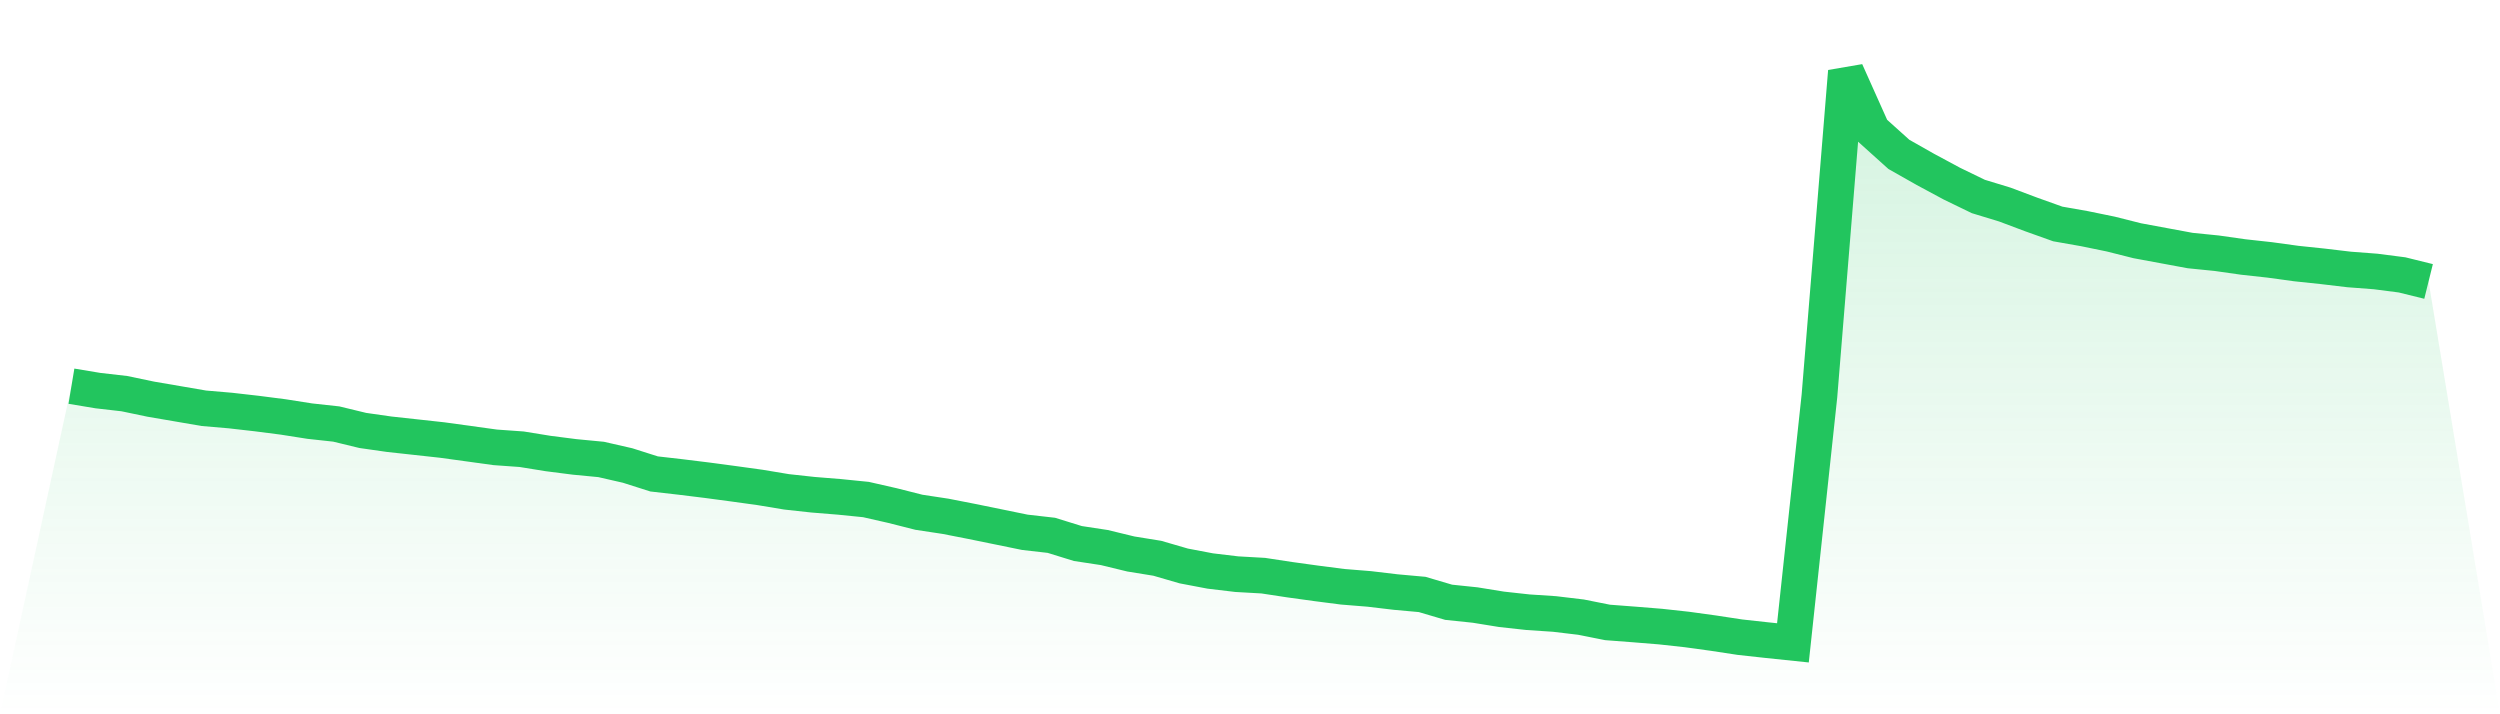 <svg viewBox="0 0 140 40" xmlns="http://www.w3.org/2000/svg">
<defs>
<linearGradient id="gradient" x1="0" x2="0" y1="0" y2="1">
<stop offset="0%" stop-color="#22c55e" stop-opacity="0.2"/>
<stop offset="100%" stop-color="#22c55e" stop-opacity="0"/>
</linearGradient>
</defs>
<path d="M4,21.627 L4,21.627 L5.483,21.874 L6.966,22.044 L8.449,22.354 L9.933,22.608 L11.416,22.863 L12.899,22.99 L14.382,23.159 L15.865,23.35 L17.348,23.583 L18.831,23.745 L20.315,24.105 L21.798,24.317 L23.281,24.479 L24.764,24.642 L26.247,24.846 L27.73,25.051 L29.213,25.157 L30.697,25.397 L32.18,25.587 L33.663,25.729 L35.146,26.068 L36.629,26.54 L38.112,26.71 L39.596,26.893 L41.079,27.091 L42.562,27.296 L44.045,27.543 L45.528,27.705 L47.011,27.825 L48.494,27.974 L49.978,28.312 L51.461,28.687 L52.944,28.912 L54.427,29.202 L55.91,29.505 L57.393,29.809 L58.876,29.978 L60.36,30.437 L61.843,30.663 L63.326,31.023 L64.809,31.263 L66.292,31.694 L67.775,31.976 L69.258,32.153 L70.742,32.237 L72.225,32.463 L73.708,32.668 L75.191,32.859 L76.674,32.979 L78.157,33.155 L79.64,33.289 L81.124,33.727 L82.607,33.882 L84.09,34.122 L85.573,34.285 L87.056,34.383 L88.539,34.56 L90.022,34.856 L91.506,34.969 L92.989,35.089 L94.472,35.252 L95.955,35.456 L97.438,35.682 L98.921,35.845 L100.404,36 L101.888,22.178 L103.371,4 L104.854,7.311 L106.337,8.645 L107.82,9.485 L109.303,10.283 L110.787,11.003 L112.27,11.455 L113.753,12.012 L115.236,12.542 L116.719,12.803 L118.202,13.107 L119.685,13.481 L121.169,13.756 L122.652,14.031 L124.135,14.18 L125.618,14.391 L127.101,14.554 L128.584,14.758 L130.067,14.914 L131.551,15.09 L133.034,15.203 L134.517,15.394 L136,15.761 L140,40 L0,40 z" fill="url(#gradient)"/>
<path d="M4,21.627 L4,21.627 L5.483,21.874 L6.966,22.044 L8.449,22.354 L9.933,22.608 L11.416,22.863 L12.899,22.99 L14.382,23.159 L15.865,23.35 L17.348,23.583 L18.831,23.745 L20.315,24.105 L21.798,24.317 L23.281,24.479 L24.764,24.642 L26.247,24.846 L27.73,25.051 L29.213,25.157 L30.697,25.397 L32.18,25.587 L33.663,25.729 L35.146,26.068 L36.629,26.54 L38.112,26.71 L39.596,26.893 L41.079,27.091 L42.562,27.296 L44.045,27.543 L45.528,27.705 L47.011,27.825 L48.494,27.974 L49.978,28.312 L51.461,28.687 L52.944,28.912 L54.427,29.202 L55.91,29.505 L57.393,29.809 L58.876,29.978 L60.36,30.437 L61.843,30.663 L63.326,31.023 L64.809,31.263 L66.292,31.694 L67.775,31.976 L69.258,32.153 L70.742,32.237 L72.225,32.463 L73.708,32.668 L75.191,32.859 L76.674,32.979 L78.157,33.155 L79.64,33.289 L81.124,33.727 L82.607,33.882 L84.09,34.122 L85.573,34.285 L87.056,34.383 L88.539,34.56 L90.022,34.856 L91.506,34.969 L92.989,35.089 L94.472,35.252 L95.955,35.456 L97.438,35.682 L98.921,35.845 L100.404,36 L101.888,22.178 L103.371,4 L104.854,7.311 L106.337,8.645 L107.82,9.485 L109.303,10.283 L110.787,11.003 L112.27,11.455 L113.753,12.012 L115.236,12.542 L116.719,12.803 L118.202,13.107 L119.685,13.481 L121.169,13.756 L122.652,14.031 L124.135,14.18 L125.618,14.391 L127.101,14.554 L128.584,14.758 L130.067,14.914 L131.551,15.09 L133.034,15.203 L134.517,15.394 L136,15.761" fill="none" stroke="#22c55e" stroke-width="2"/>
</svg>